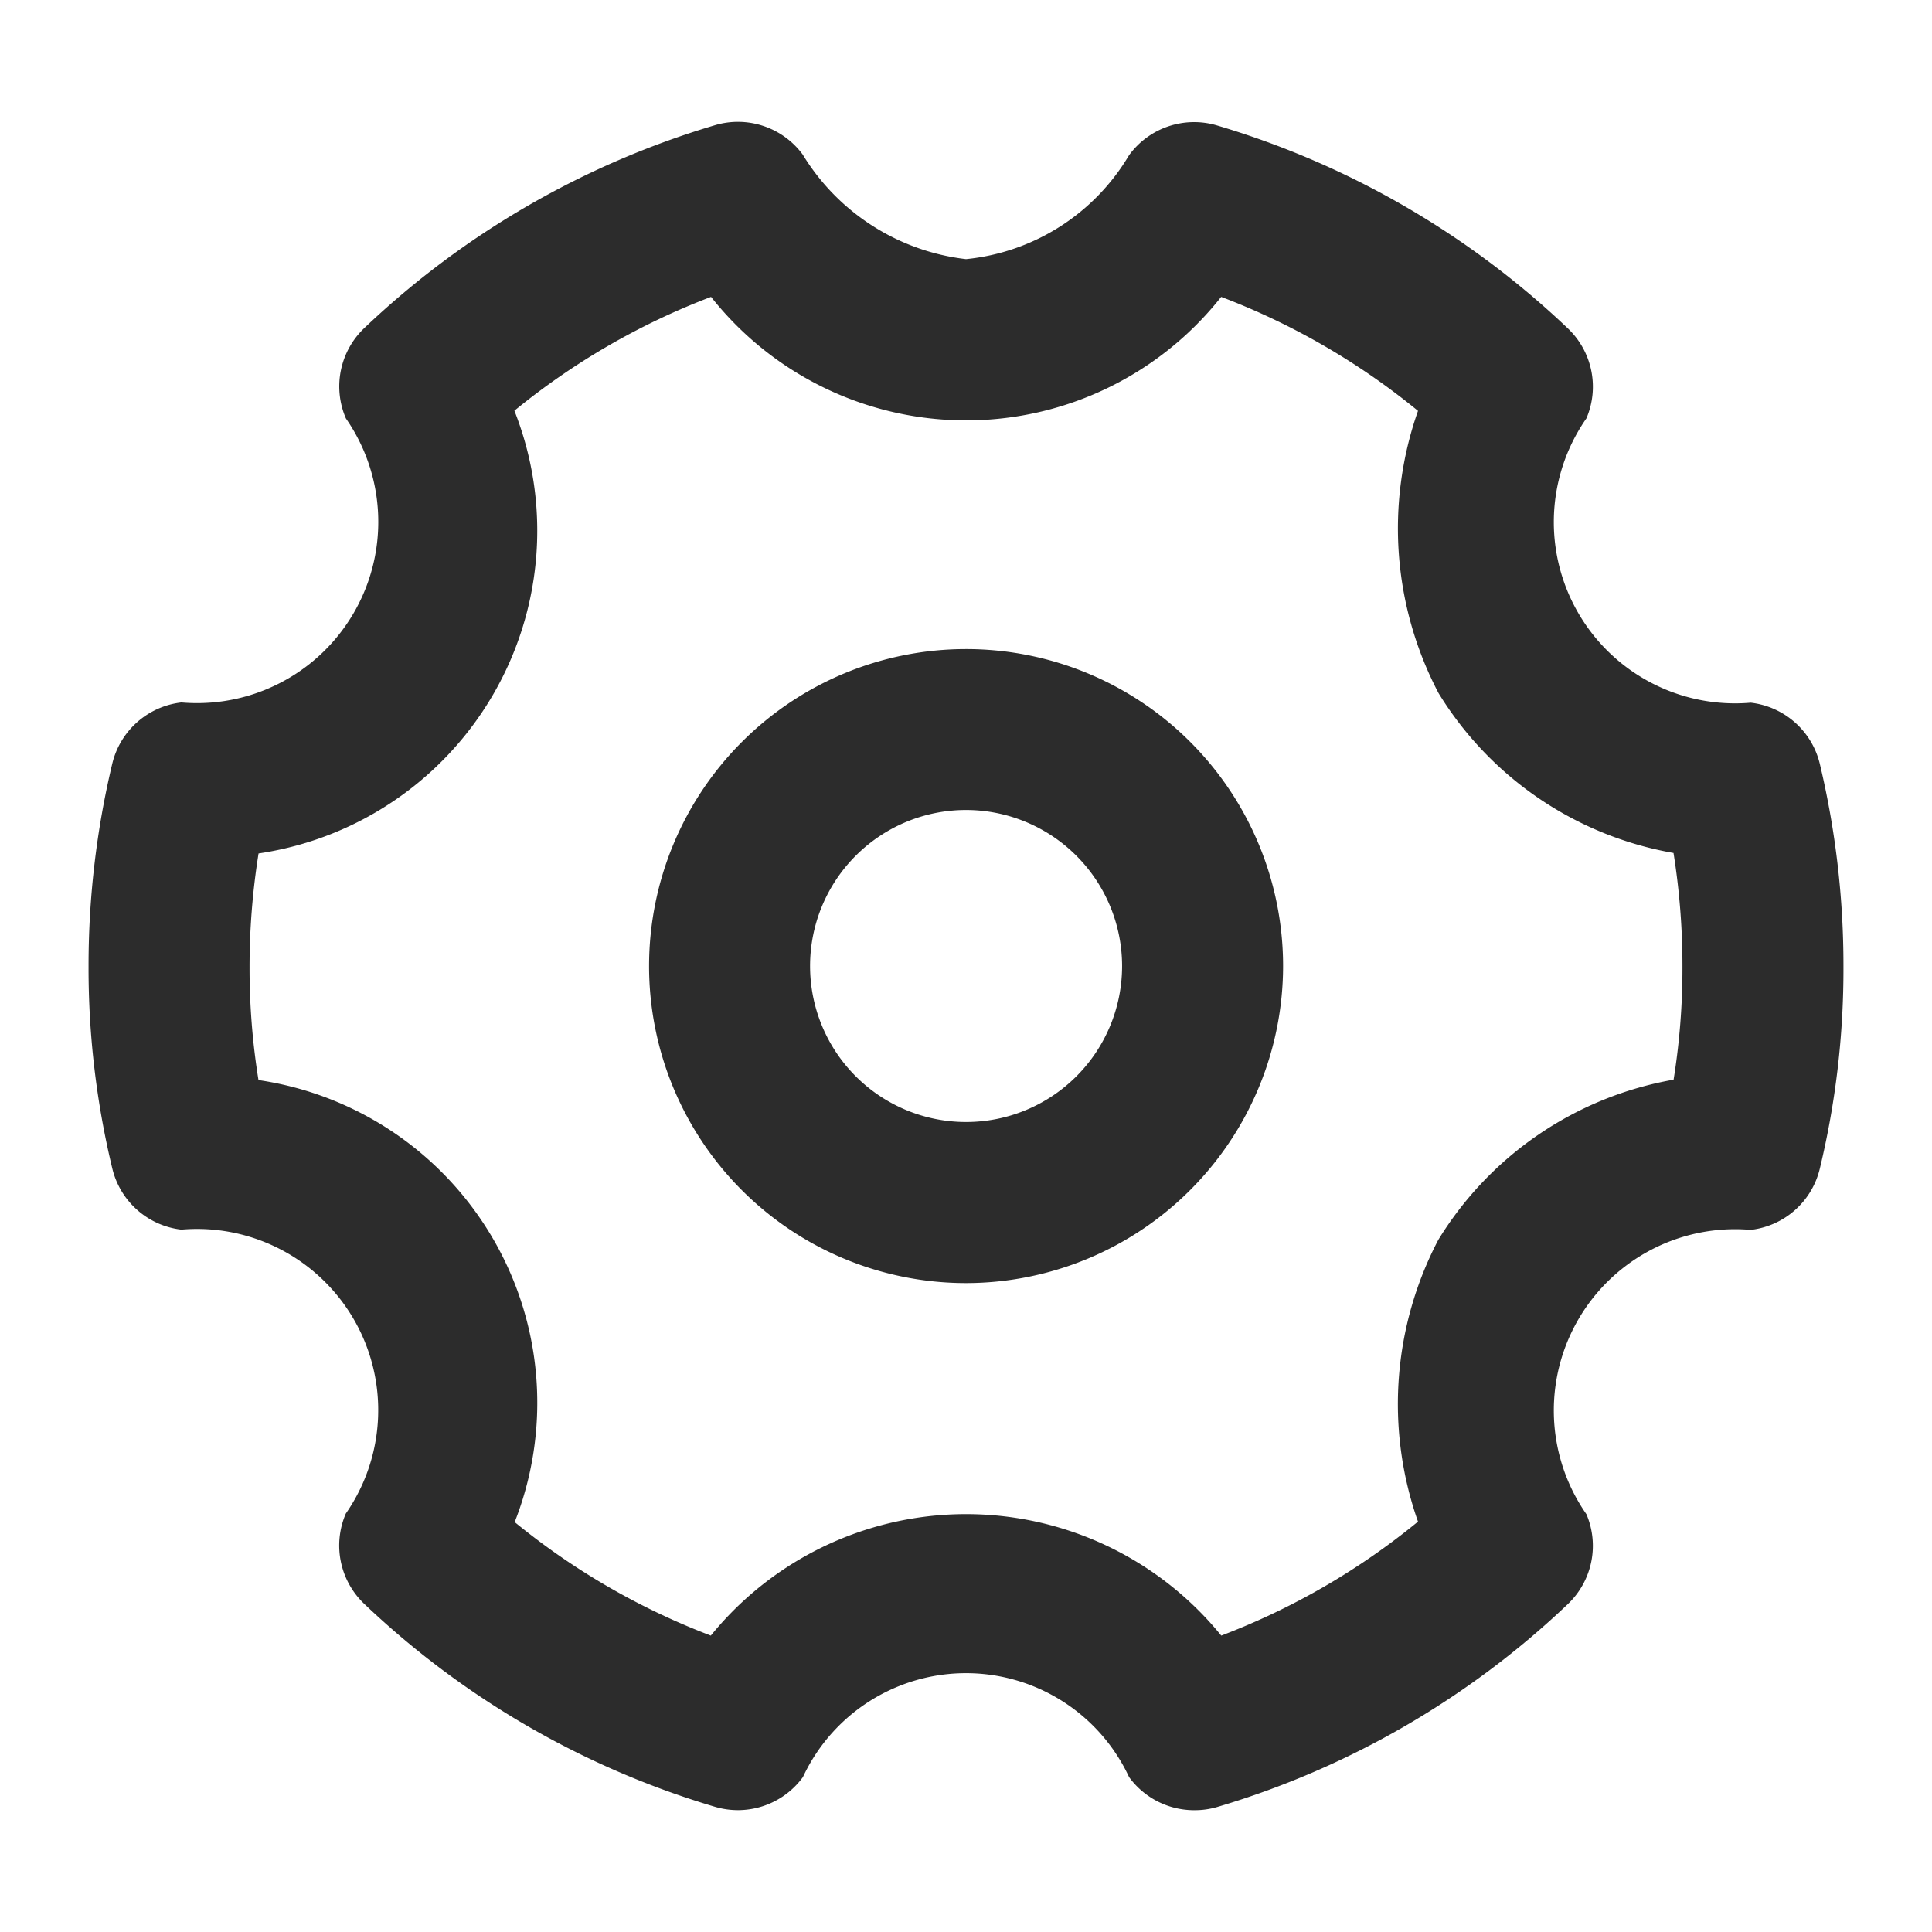 <?xml version="1.0" standalone="no"?><!DOCTYPE svg PUBLIC "-//W3C//DTD SVG 1.1//EN" "http://www.w3.org/Graphics/SVG/1.1/DTD/svg11.dtd"><svg class="icon" width="200px" height="200.00px" viewBox="0 0 1024 1024" version="1.1" xmlns="http://www.w3.org/2000/svg"><path fill="#2c2c2c" d="M512 680.064A168.021 168.021 0 1 1 680.064 512 168.235 168.235 0 0 1 512 680.064z m0-250.752A82.688 82.688 0 1 0 594.731 512 82.773 82.773 0 0 0 512 429.312zM632.917 959.445a42.667 42.667 0 0 1-34.475-17.536 95.36 95.36 0 0 0-172.885 0 42.667 42.667 0 0 1-46.592 15.744 459.648 459.648 0 0 1-185.941-107.605 42.667 42.667 0 0 1-9.728-47.829 96.043 96.043 0 0 0-87.168-150.485 42.667 42.667 0 0 1-36.608-32.427 451.968 451.968 0 0 1-12.587-107.051 461.184 461.184 0 0 1 12.587-107.563 42.667 42.667 0 0 1 36.608-32.384 96.085 96.085 0 0 0 87.211-150.528 42.667 42.667 0 0 1 9.685-47.829 459.861 459.861 0 0 1 185.941-107.605 42.667 42.667 0 0 1 46.464 15.531A117.248 117.248 0 0 0 512 137.344a113.493 113.493 0 0 0 86.4-55.04 42.667 42.667 0 0 1 46.635-15.829 459.435 459.435 0 0 1 185.984 107.605 42.667 42.667 0 0 1 9.813 47.659 96.085 96.085 0 0 0 87.083 150.699 42.667 42.667 0 0 1 36.608 32.341 460.373 460.373 0 0 1 12.544 107.605 450.901 450.901 0 0 1-12.544 107.093 42.667 42.667 0 0 1-36.608 32.384 96.085 96.085 0 0 0-87.083 150.699 42.667 42.667 0 0 1-9.813 47.616 459.221 459.221 0 0 1-185.984 107.605 42.197 42.197 0 0 1-12.117 1.664zM272.64 806.613a374.485 374.485 0 0 0 104.107 60.288 174.293 174.293 0 0 1 270.549 0 373.931 373.931 0 0 0 104.277-60.416 187.435 187.435 0 0 1 10.752-149.333 183.467 183.467 0 0 1 124.715-84.907 372.608 372.608 0 0 0 4.693-59.733 381.568 381.568 0 0 0-4.736-60.416A183.04 183.04 0 0 1 762.453 367.36a187.733 187.733 0 0 1-10.88-149.589 374.443 374.443 0 0 0-104.32-60.416 172.331 172.331 0 0 1-270.379 0A375.083 375.083 0 0 0 272.64 217.685a172.928 172.928 0 0 1-135.595 234.667 381.44 381.44 0 0 0-4.779 60.373 373.376 373.376 0 0 0 4.736 59.733 172.885 172.885 0 0 1 135.637 234.667z" /></svg>